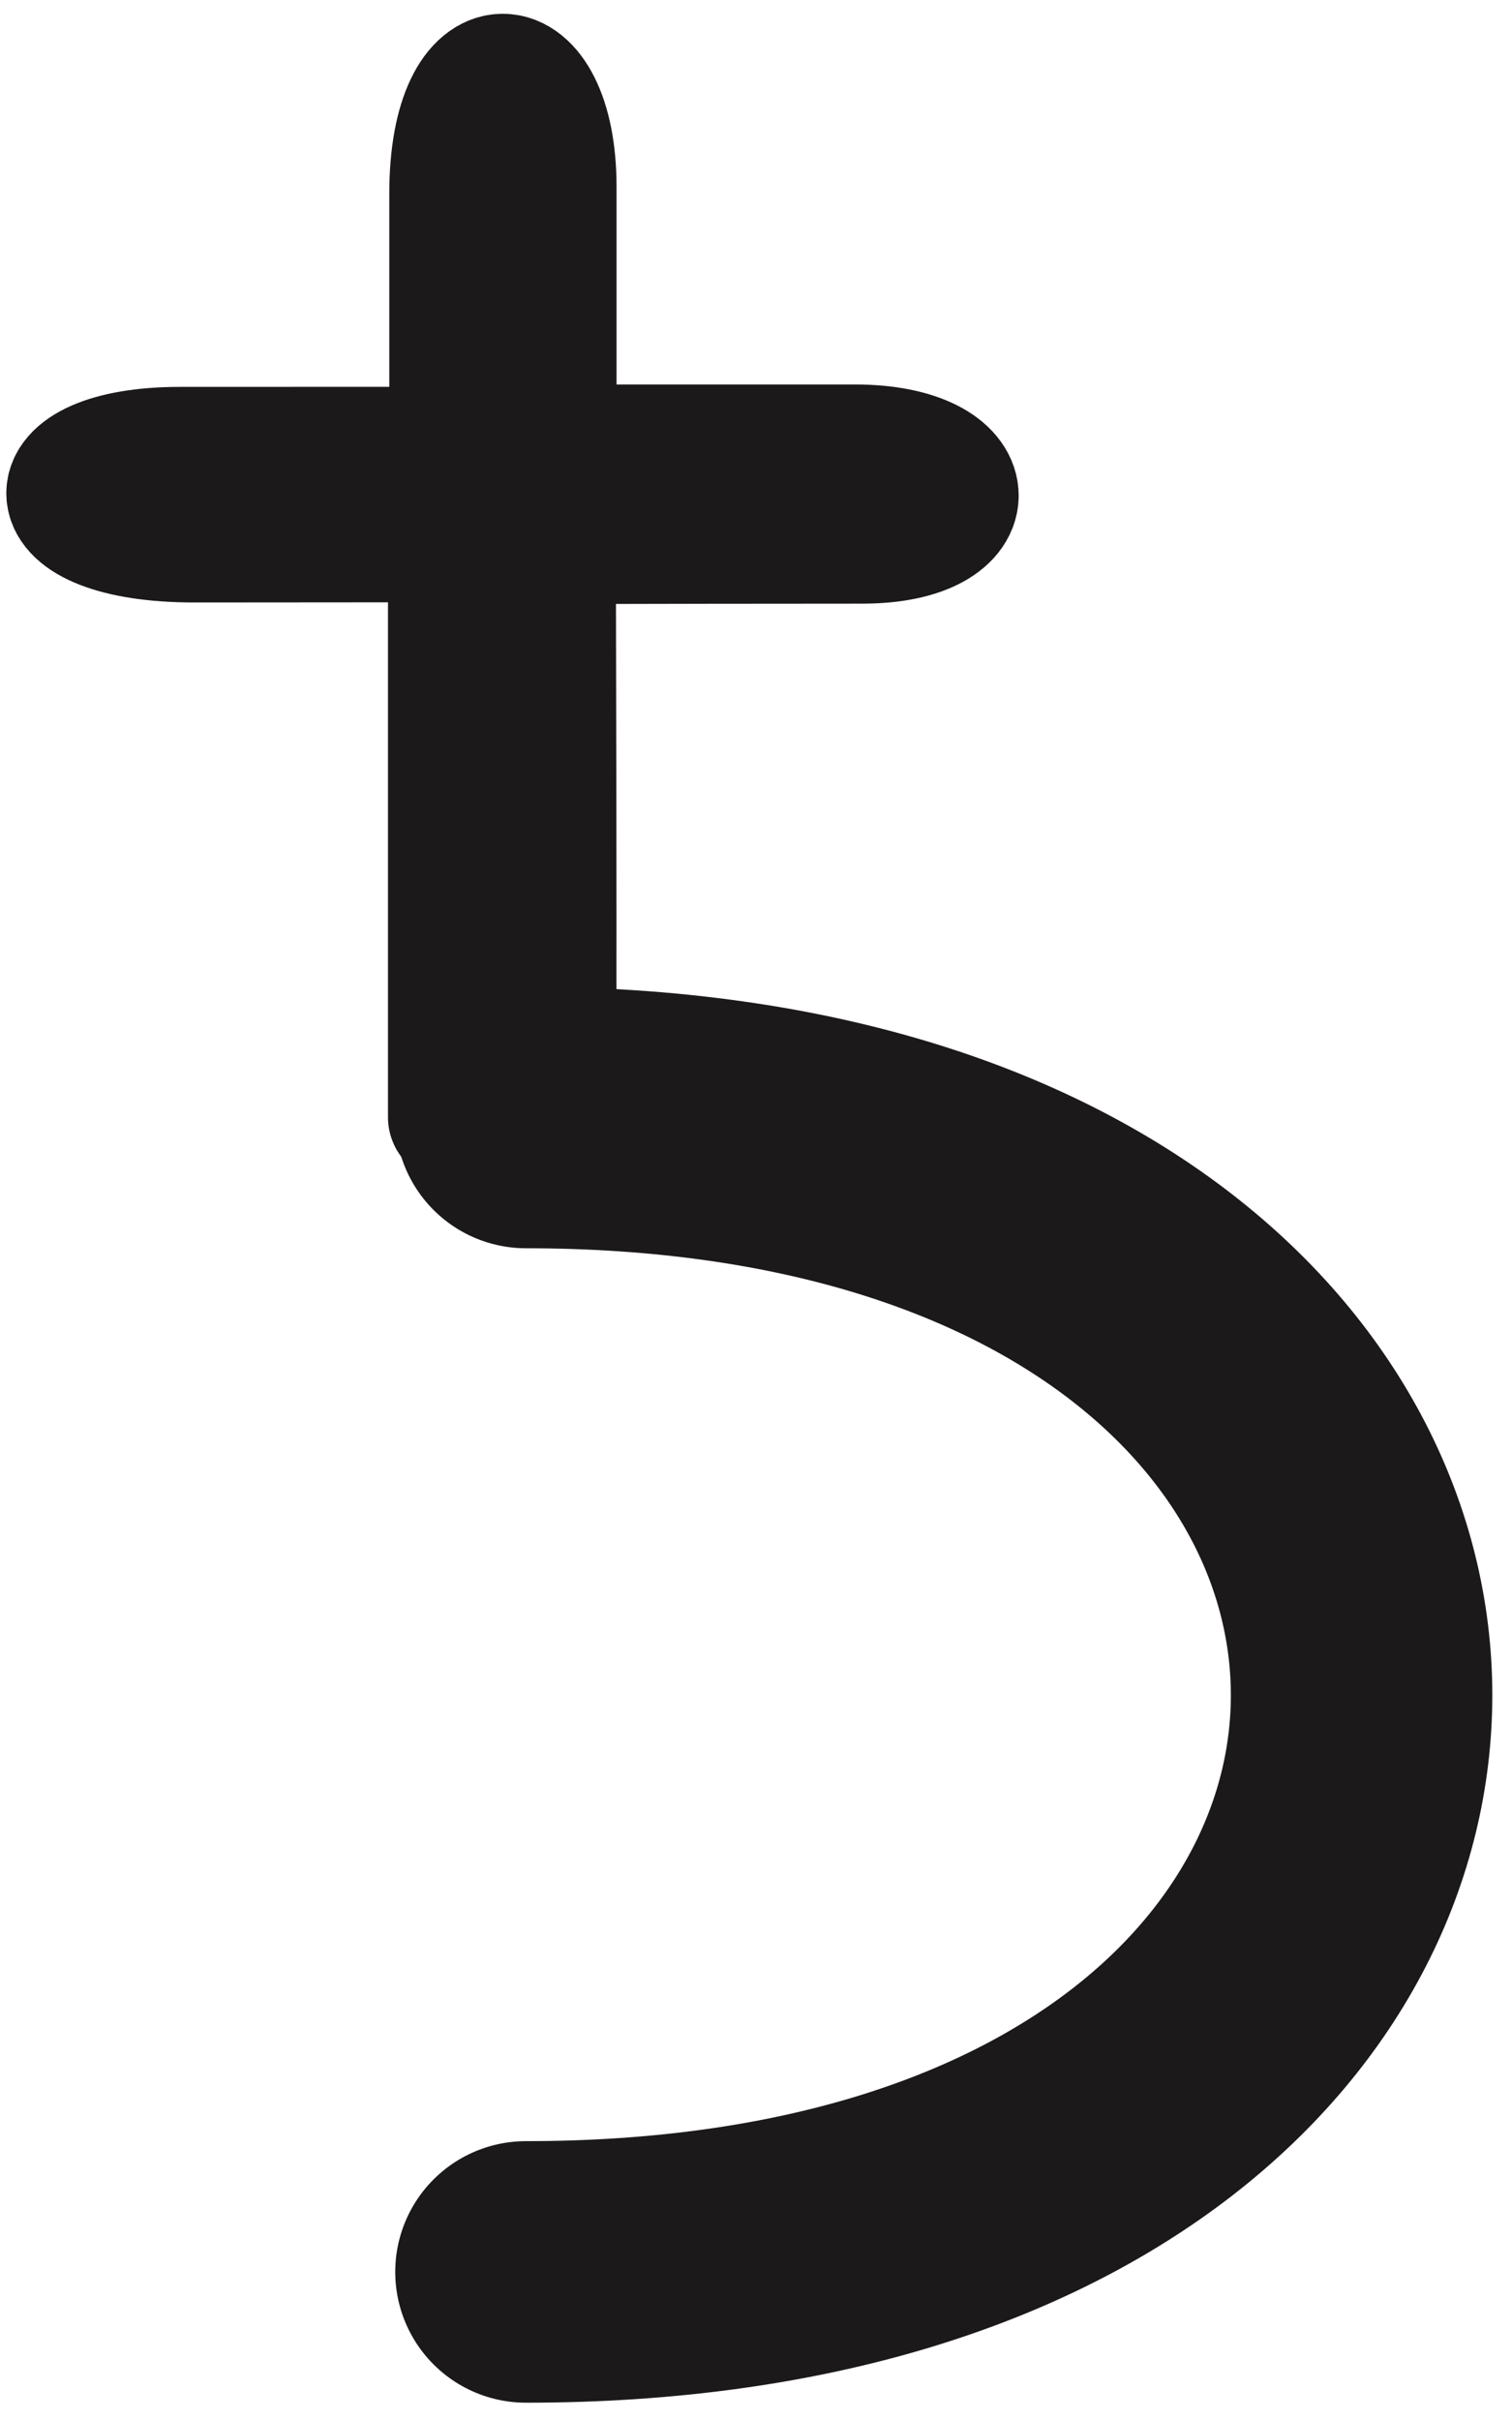 <?xml version="1.0" encoding="utf-8"?>
<!-- Generator: Adobe Illustrator 14.0.0, SVG Export Plug-In  -->
<!DOCTYPE svg PUBLIC "-//W3C//DTD SVG 1.1//EN" "http://www.w3.org/Graphics/SVG/1.1/DTD/svg11.dtd">
<svg version="1.1"
	 xmlns="http://www.w3.org/2000/svg" xmlns:xlink="http://www.w3.org/1999/xlink" xmlns:a="http://ns.adobe.com/AdobeSVGViewerExtensions/3.0/"
	 x="0px" y="0px" width="30px" height="48px" viewBox="-0.126 -0.273 30 48" enable-background="new -0.126 -0.273 30 48"
	 xml:space="preserve">
<defs>
</defs>
<path fill="none" stroke="#1C191B" stroke-width="5.188" stroke-linecap="round" stroke-linejoin="round" d="M10.31,44.79
	c22.13,0,22.082-22.898,0-22.898"/>
<path fill="#1C191B" stroke="#1C191B" stroke-width="2.594" stroke-linecap="round" stroke-linejoin="round" d="M10.795,21.843
	c0.031-0.853,0-11.425,0-11.425c-0.01-0.013,6.191-0.015,6.191-0.015c2.468,0,2.386-1.753-0.147-1.753h-6.029V3.434
	c0-2.792-1.915-2.951-1.915,0.137v5.125L3.438,8.698c-2.893,0-2.913,1.682,0.294,1.682c1.95,0,5.137-0.005,5.137-0.005v11.512
	L10.795,21.843z"/>
</svg>

